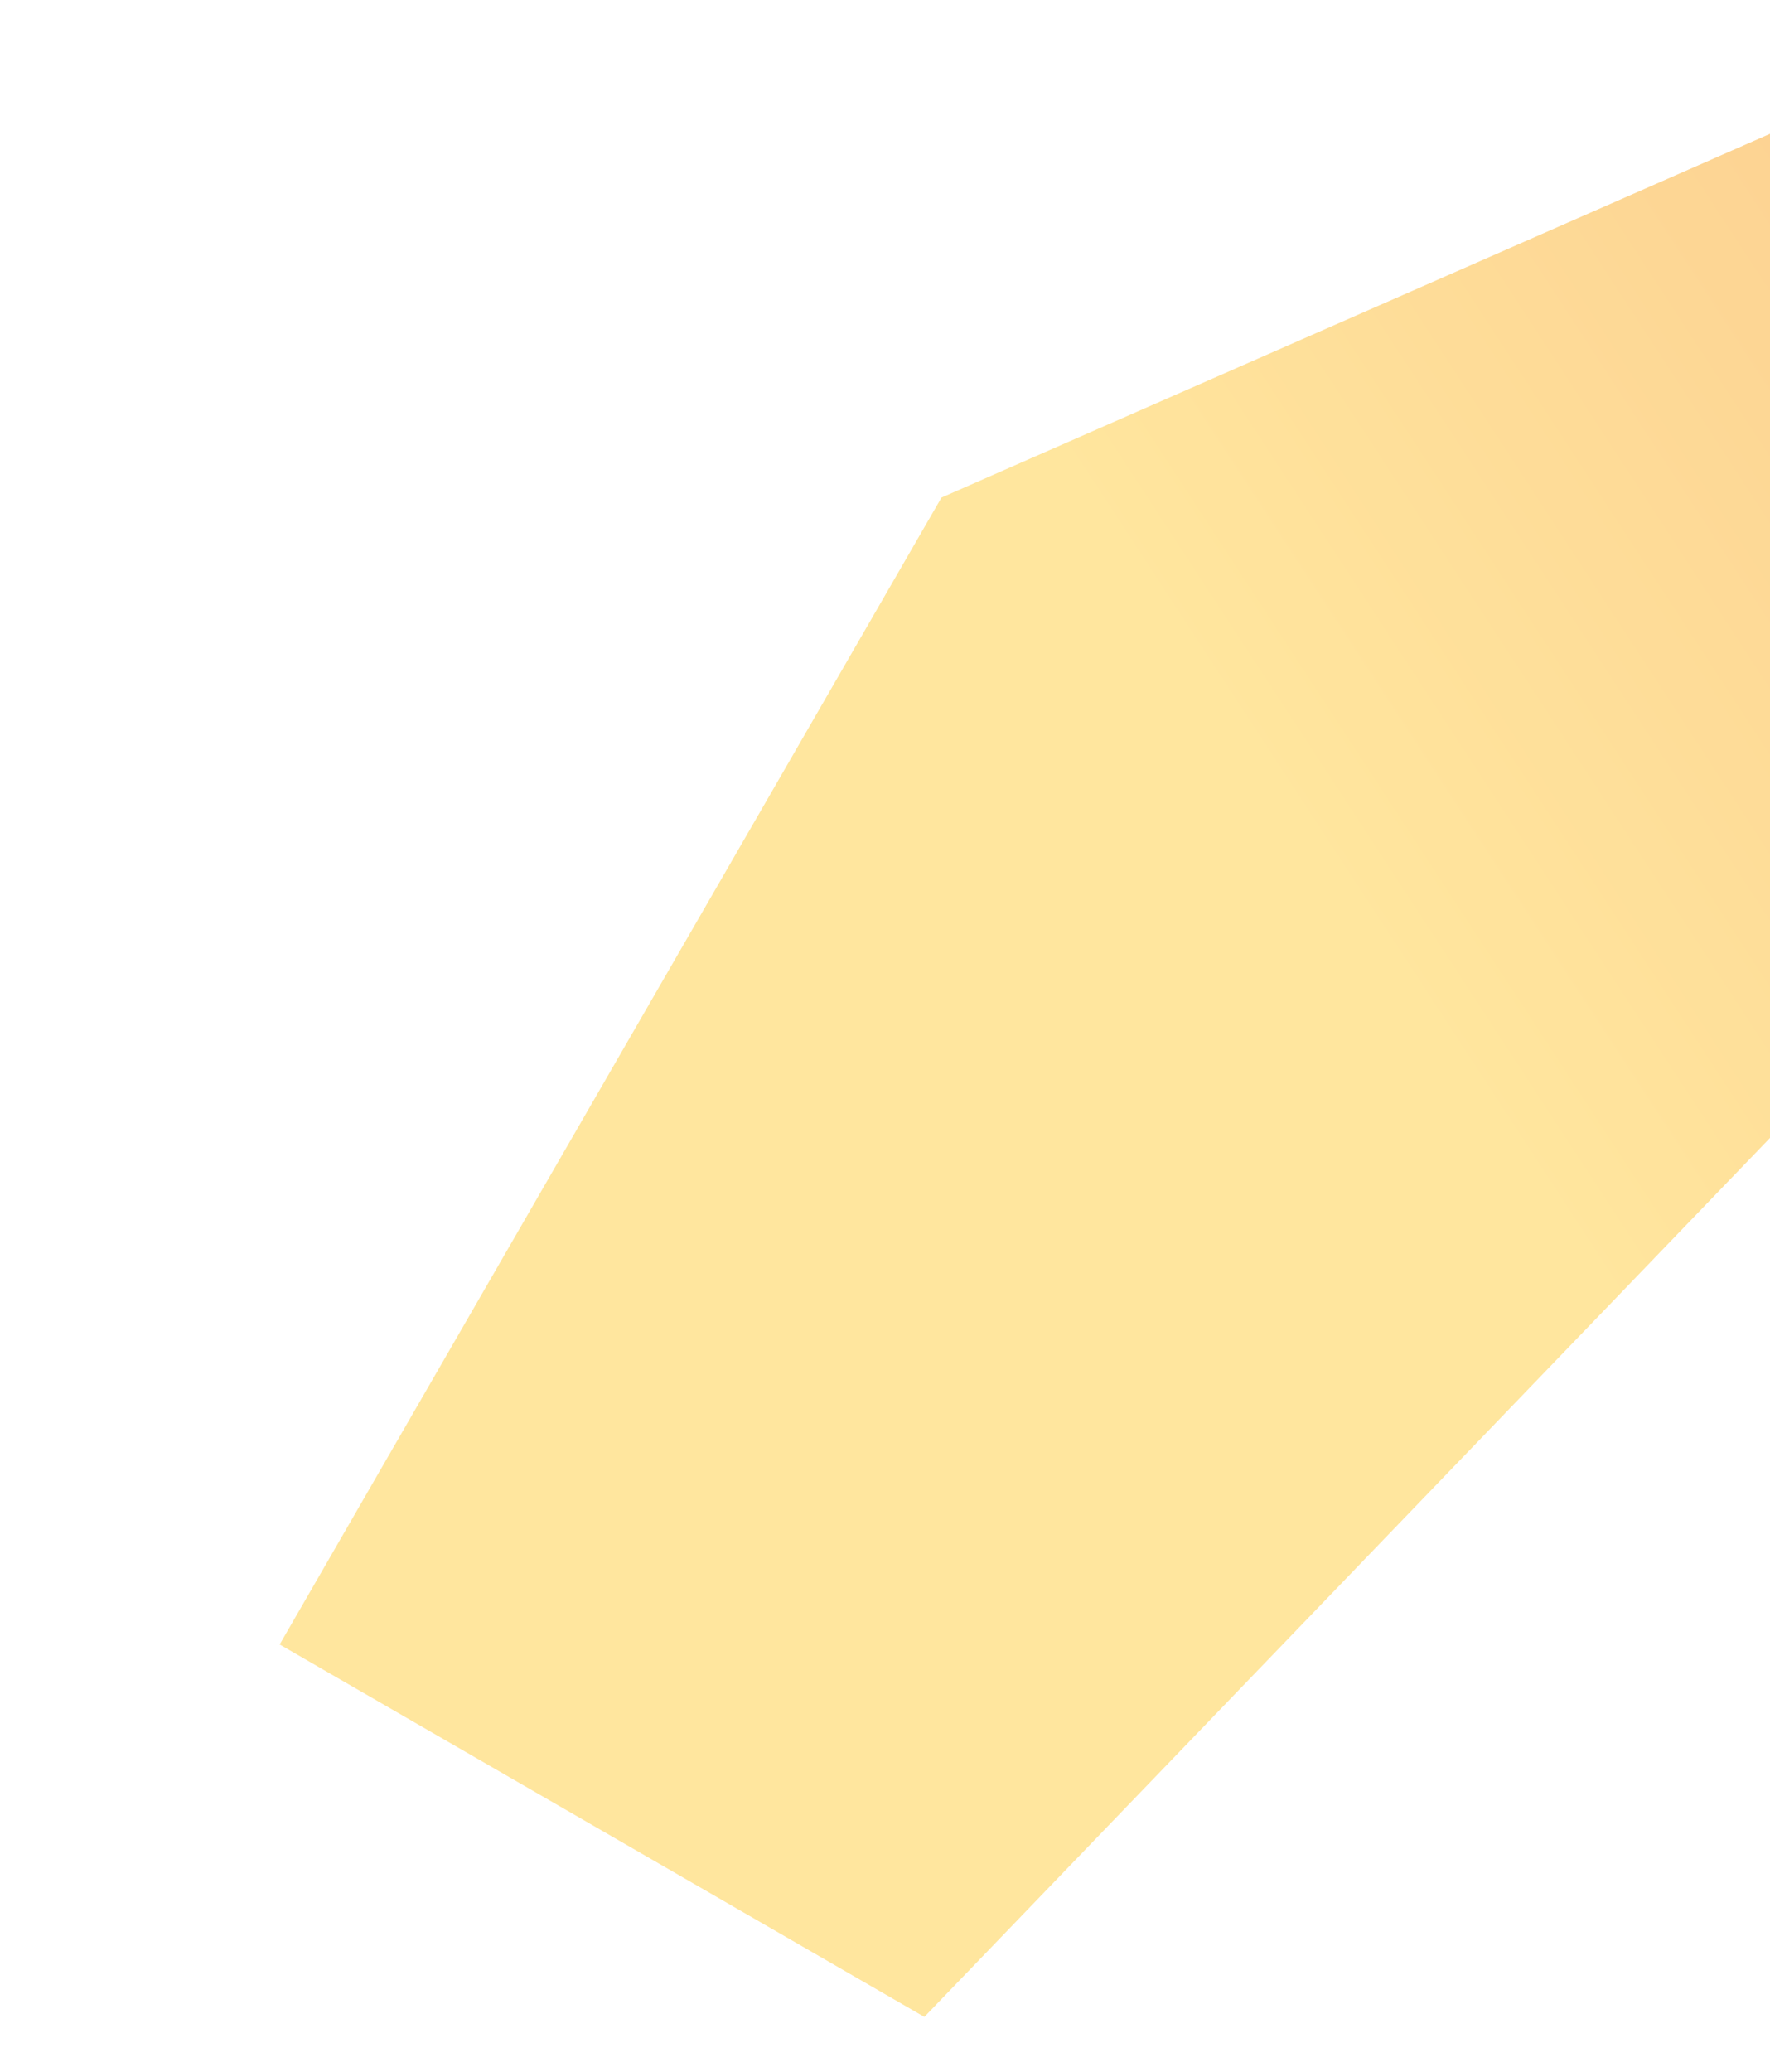 <svg width="500" height="585" viewBox="0 0 500 585" fill="none" xmlns="http://www.w3.org/2000/svg">
<g clip-path="url(#clip0_2321_842)">
<g opacity="0.43" filter="url(#filter0_f_2321_842)">
<path d="M559.242 259.736L261.119 569.442L79.001 464.296L265.955 140.483L963.344 -165.523L559.242 259.736Z" fill="url(#paint0_linear_2321_842)"/>
</g>
</g>
<defs>
<filter id="filter0_f_2321_842" x="-20.999" y="-265.523" width="1084.34" height="934.965" filterUnits="userSpaceOnUse" color-interpolation-filters="sRGB">
<feFlood flood-opacity="0" result="BackgroundImageFix"/>
<feBlend mode="normal" in="SourceGraphic" in2="BackgroundImageFix" result="shape"/>
<feGaussianBlur stdDeviation="50" result="effect1_foregroundBlur_2321_842"/>
</filter>
<linearGradient id="paint0_linear_2321_842" x1="999.684" y1="-190.83" x2="363.823" y2="224.498" gradientUnits="userSpaceOnUse">
<stop offset="0.336" stop-color="#F23E03"/>
<stop offset="0.67" stop-color="#F99300"/>
<stop offset="1" stop-color="#FFC41D"/>
</linearGradient>
<clipPath id="clip0_2321_842">
<rect width="500" height="585" fill="white"/>
</clipPath>
</defs>
</svg>
